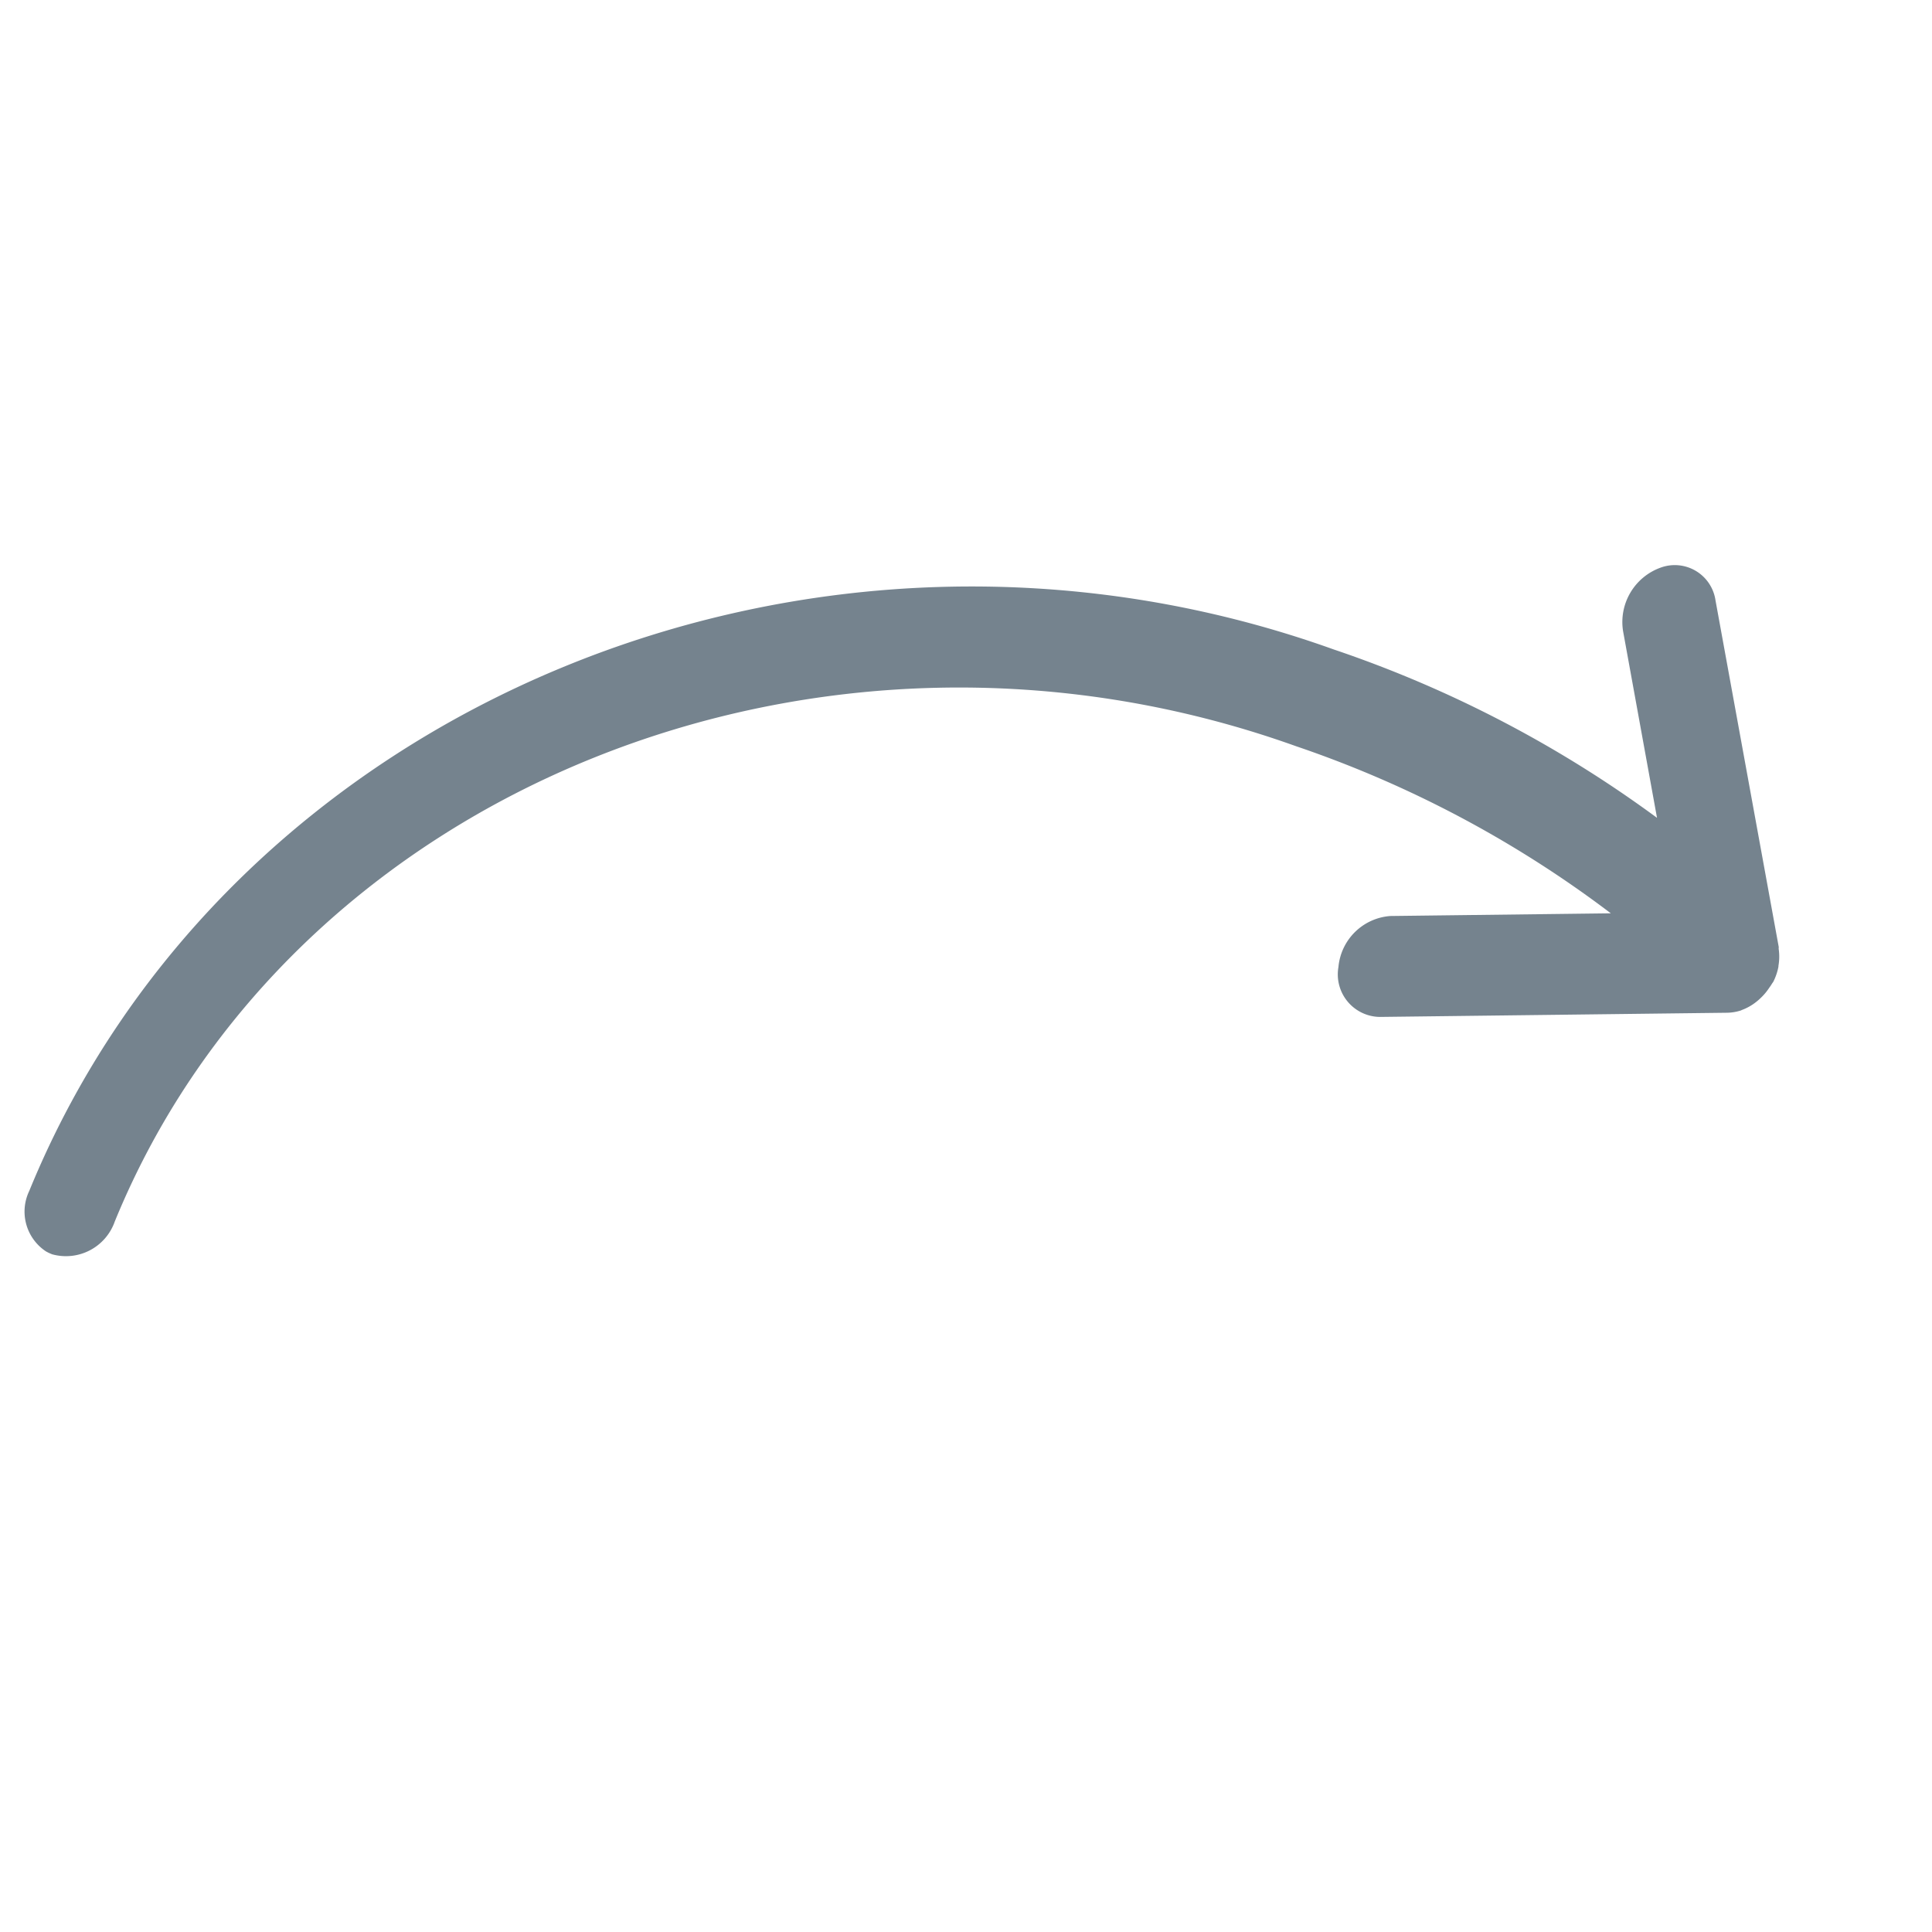<svg xmlns="http://www.w3.org/2000/svg" viewBox="0 0 99.162 99.163"><path fill="#75838e" d="M89.372 51.852l.012-.006a2.675 2.675 0 00.777-.44 2.413 2.413 0 00.202-.178 2.891 2.891 0 00.442-.525 2.389 2.389 0 00.143-.213c.023-.039.053-.069.073-.108a2.951 2.951 0 00.256-.751c.007-.026.002-.054.007-.08a2.769 2.769 0 00.01-.84c-.006-.04.007-.078 0-.116l-3.244-17.78a2.112 2.112 0 00-2.822-1.679 2.968 2.968 0 00-1.922 3.258l1.742 9.582a60.807 60.807 0 00-16.596-8.643c-26.727-9.585-56.769 2.88-66.95 27.792a2.447 2.447 0 00.854 3.102 2.2 2.2 0 00.33.154A2.654 2.654 0 005.889 62.7c9.07-22.189 36.237-33.146 60.631-24.4a57.149 57.149 0 0116.157 8.577l-11.314.138a2.885 2.885 0 00-2.666 2.618 2.184 2.184 0 002.13 2.562l17.834-.215a2.46 2.46 0 00.716-.125z"></path></svg>